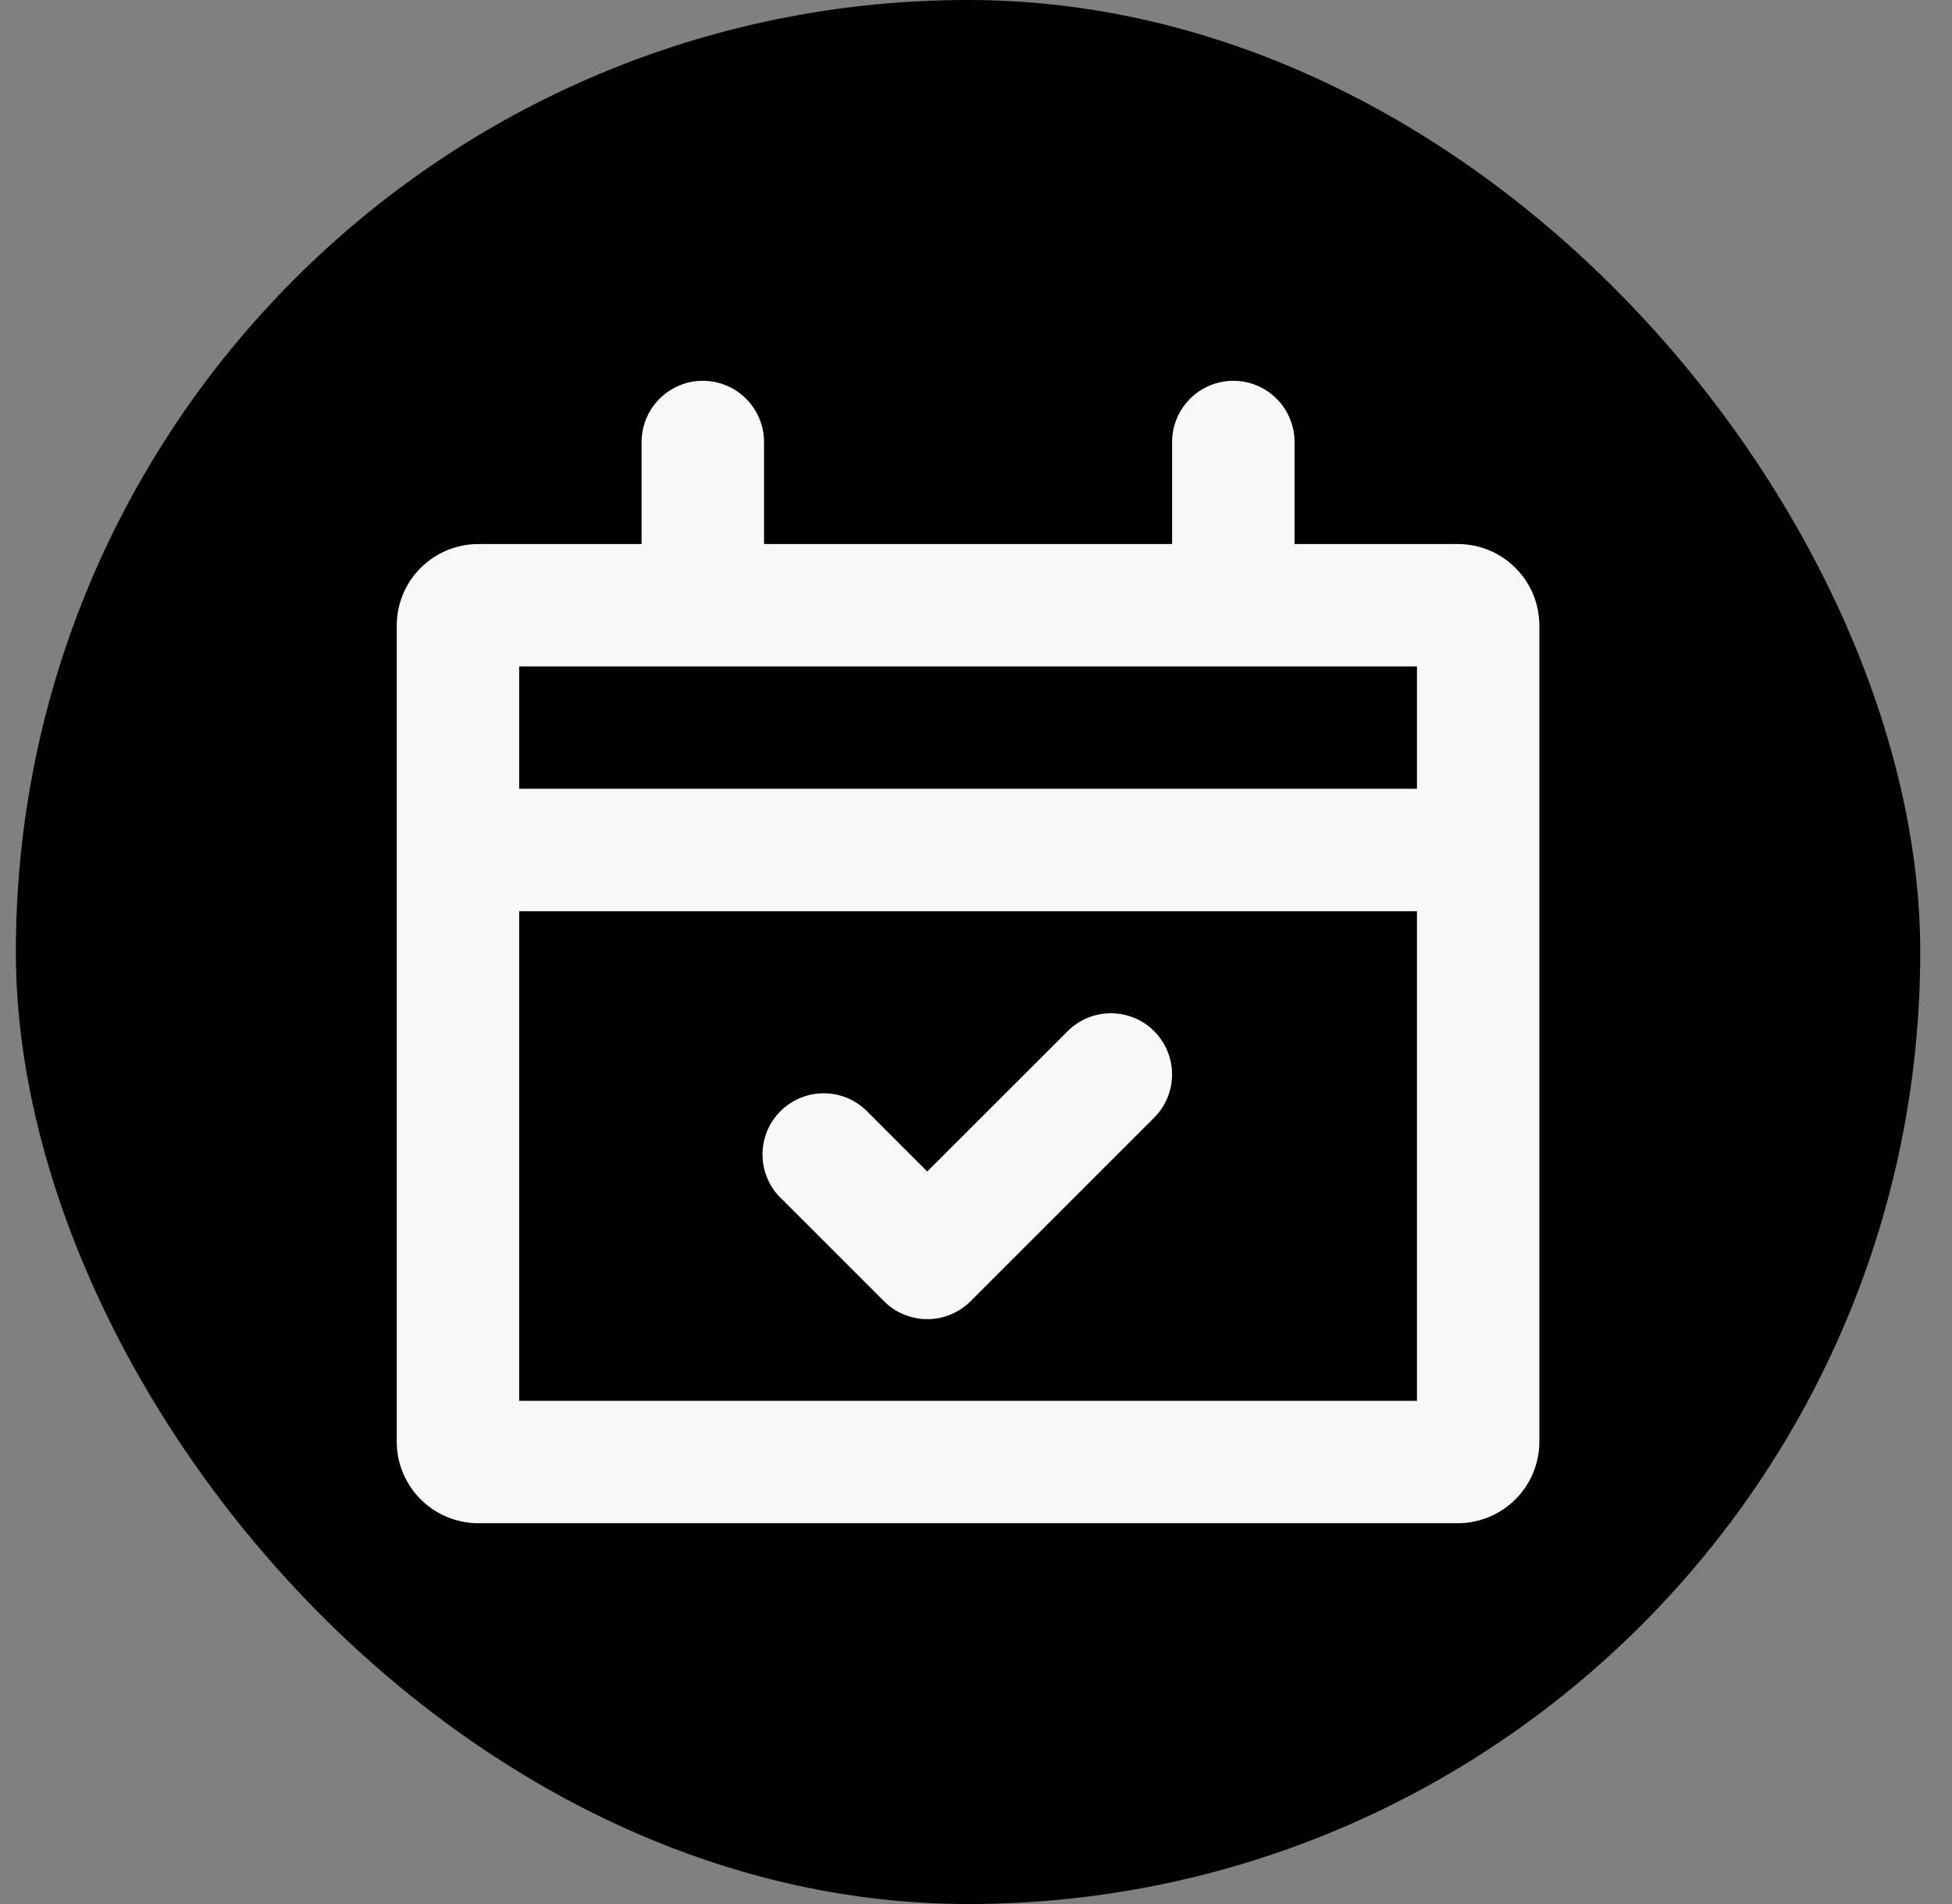 <svg width="41" height="40" viewBox="0 0 41 40" fill="none" xmlns="http://www.w3.org/2000/svg">
<rect x="0" y="0" width="41" height="40" fill="#808080" stroke="none"/>
<rect x="0.333" width="40" height="40" rx="20" fill="black"/>
<path fill-rule="evenodd" clip-rule="evenodd" d="M25.905 8C26.246 8 26.573 8.135 26.814 8.377C27.055 8.618 27.191 8.945 27.191 9.286V11.429H30.619C31.074 11.429 31.51 11.609 31.831 11.931C32.153 12.252 32.333 12.688 32.333 13.143V30.286C32.333 30.74 32.153 31.176 31.831 31.498C31.51 31.819 31.074 32 30.619 32H10.048C9.593 32 9.157 31.819 8.835 31.498C8.514 31.176 8.333 30.74 8.333 30.286V13.143C8.333 12.688 8.514 12.252 8.835 11.931C9.157 11.609 9.593 11.429 10.048 11.429H13.476V9.286C13.476 8.945 13.612 8.618 13.853 8.377C14.094 8.135 14.421 8 14.762 8C15.103 8 15.43 8.135 15.671 8.377C15.912 8.618 16.048 8.945 16.048 9.286V11.429H24.619V9.286C24.619 8.945 24.755 8.618 24.996 8.377C25.237 8.135 25.564 8 25.905 8ZM10.905 19.143V29.429H29.762V19.143H10.905ZM10.905 16.571H29.762V14H10.905V16.571ZM24.242 21.663C24.483 21.904 24.618 22.231 24.618 22.571C24.618 22.912 24.483 23.239 24.242 23.48L20.385 27.337C20.144 27.578 19.817 27.713 19.476 27.713C19.136 27.713 18.809 27.578 18.568 27.337L16.425 25.194C16.298 25.077 16.197 24.935 16.127 24.777C16.057 24.619 16.019 24.449 16.016 24.276C16.013 24.104 16.044 23.932 16.109 23.772C16.174 23.612 16.27 23.467 16.392 23.345C16.514 23.222 16.66 23.126 16.82 23.061C16.98 22.997 17.151 22.965 17.324 22.968C17.497 22.971 17.667 23.009 17.825 23.079C17.982 23.149 18.124 23.251 18.242 23.377L19.476 24.611L22.425 21.663C22.666 21.422 22.993 21.287 23.333 21.287C23.674 21.287 24.001 21.422 24.242 21.663Z" fill="#F8F8F8"/>
</svg>
